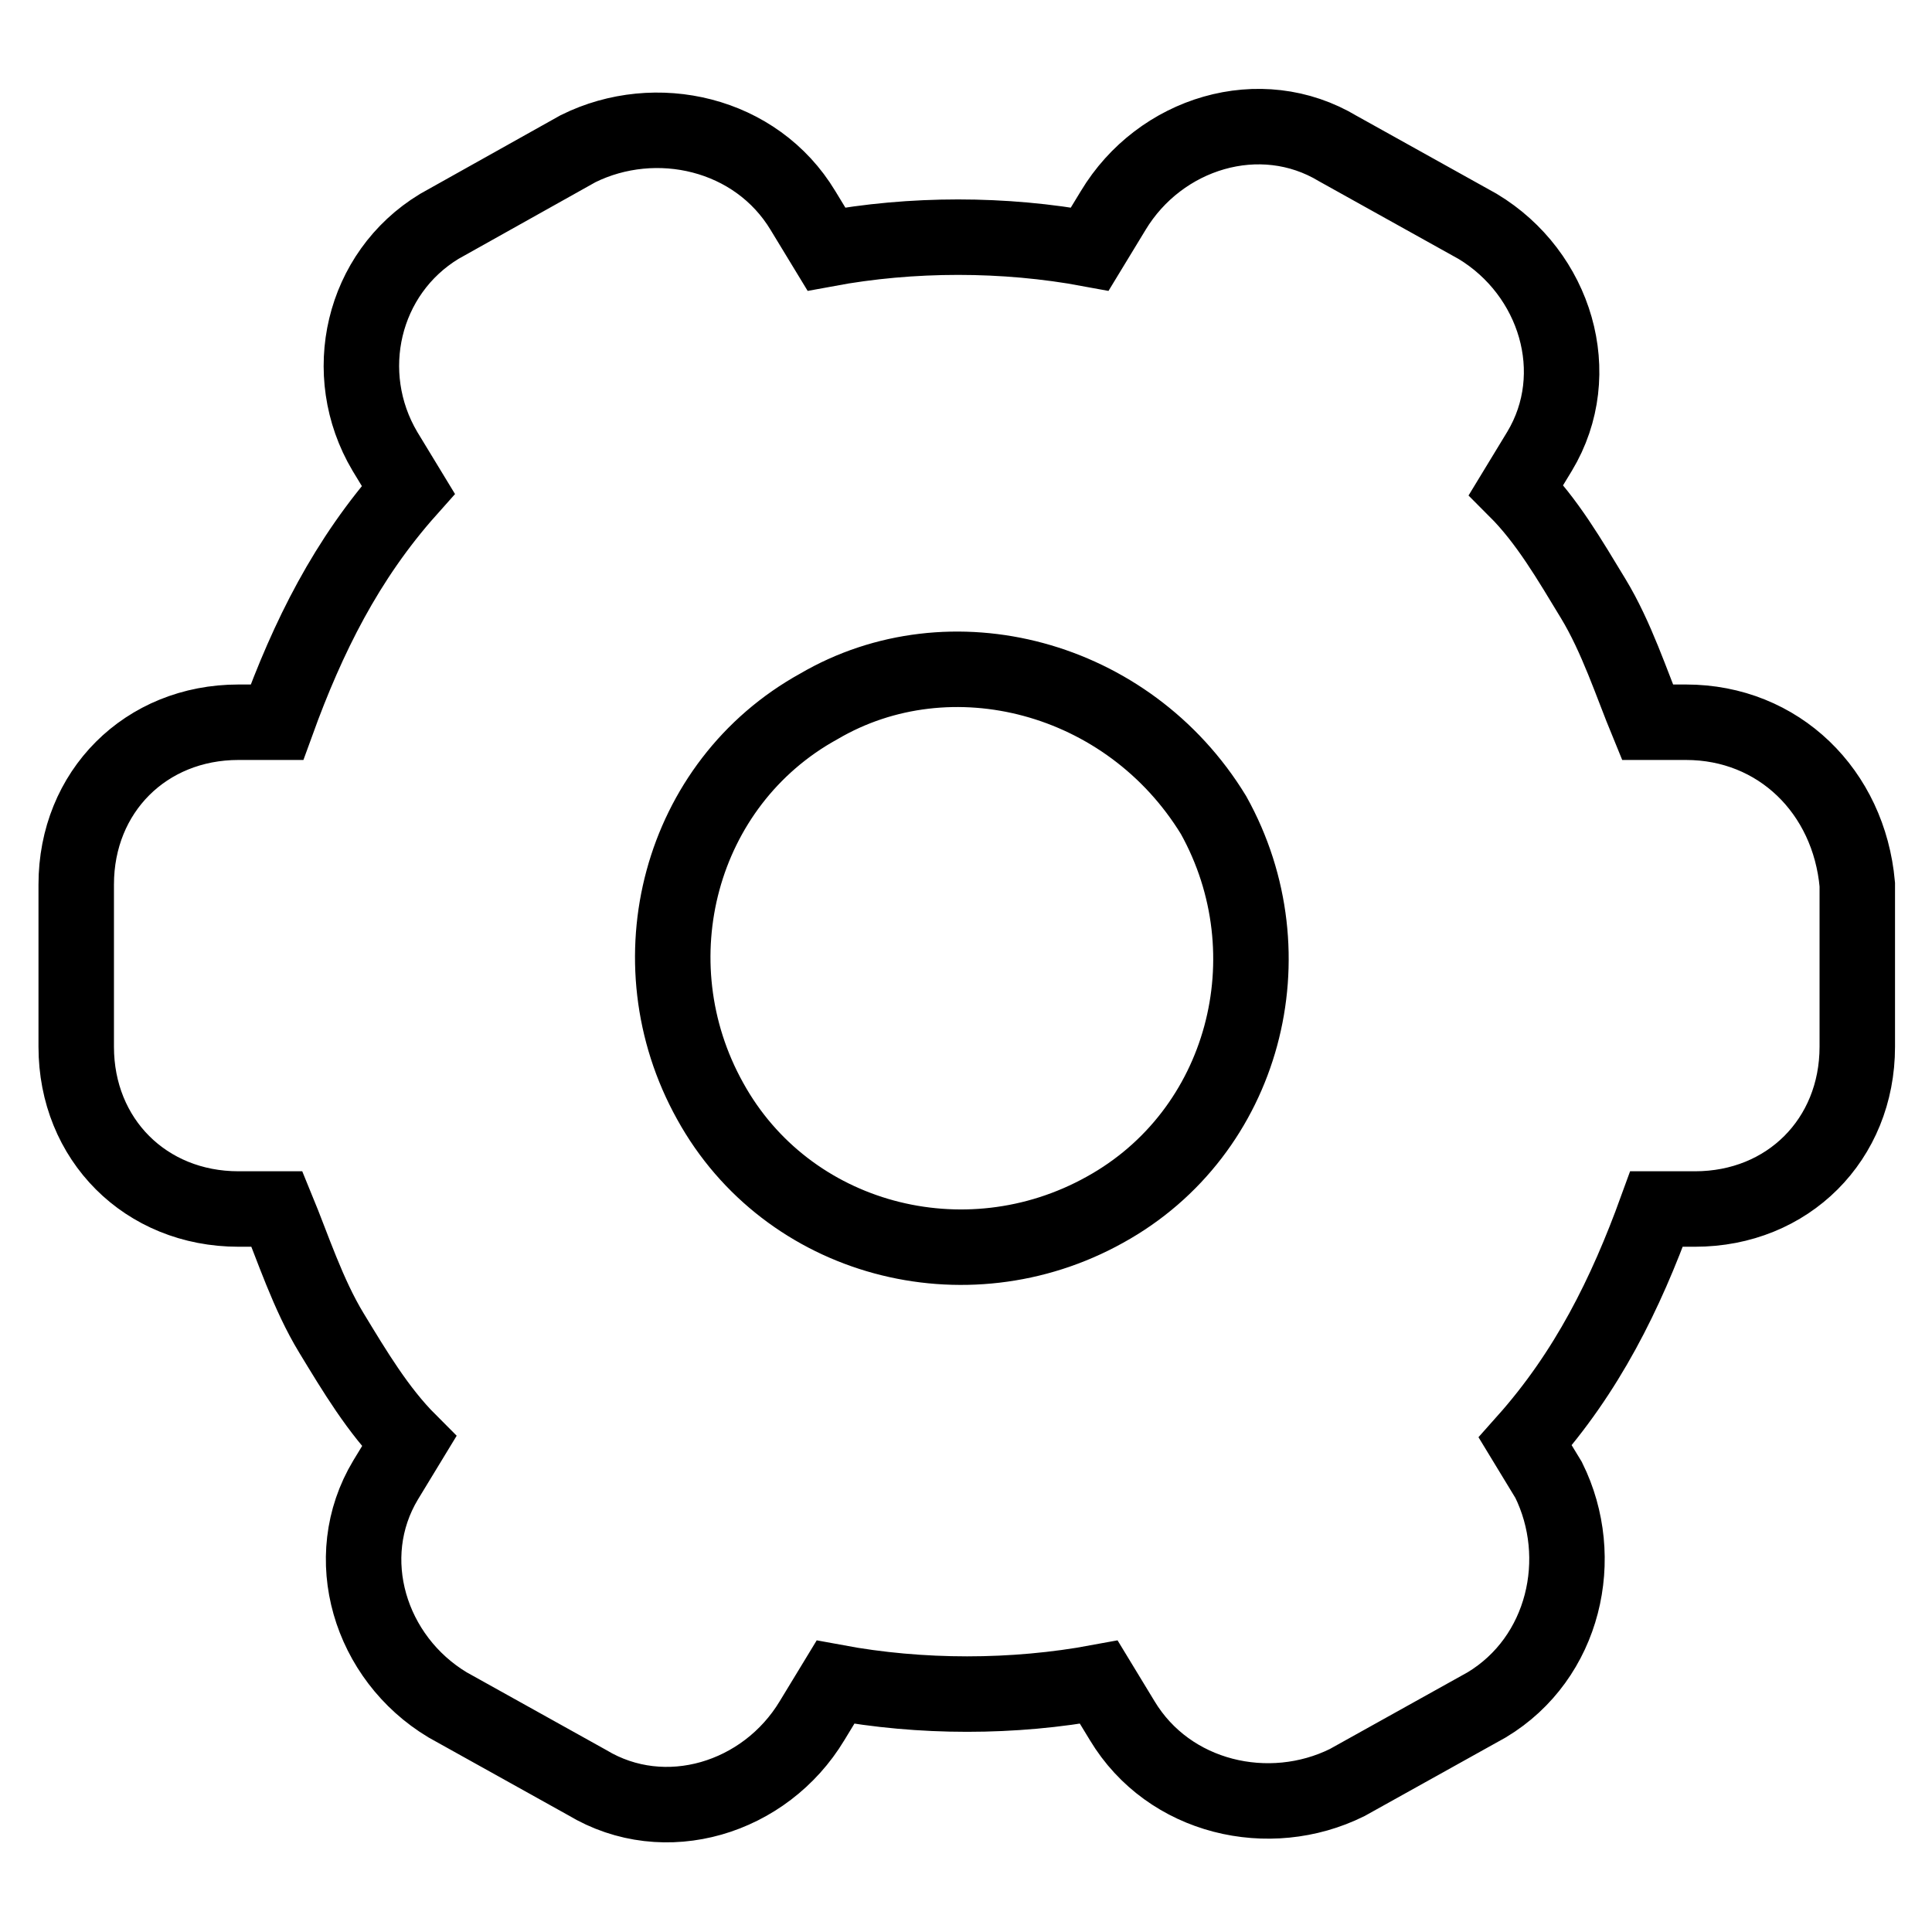 <?xml version="1.0" encoding="utf-8"?>
<!-- Svg Vector Icons : http://www.onlinewebfonts.com/icon -->
<!DOCTYPE svg PUBLIC "-//W3C//DTD SVG 1.1//EN" "http://www.w3.org/Graphics/SVG/1.1/DTD/svg11.dtd">
<svg version="1.1" xmlns="http://www.w3.org/2000/svg" xmlns:xlink="http://www.w3.org/1999/xlink" x="0px" y="0px" viewBox="0 0 256 256" enable-background="new 0 0 256 256" xml:space="preserve">
<g> <path stroke-width="10" fill-opacity="0" stroke="#000000"  d="M223.4,95.7h-5.1c-2.1-5.1-4.1-11.3-7.2-16.4S205,69,200.9,64.9l3.1-5.1c6.2-10.3,2.1-23.6-8.2-29.8 l-18.5-10.3c-10.3-6.2-23.6-2.1-29.8,8.2l-3.1,5.1c-11.3-2.1-23.6-2.1-34.9,0l-3.1-5.1c-6.2-10.3-19.5-13.3-29.8-8.2L58.2,30 C48,36.2,44.9,49.5,51,59.8l3.1,5.1c-8.2,9.2-13.3,19.5-17.4,30.8h-5.1c-12.3,0-21.5,9.2-21.5,21.5v21.5c0,12.3,9.2,21.5,21.5,21.5 h5.1c2.1,5.1,4.1,11.3,7.2,16.4c3.1,5.1,6.2,10.3,10.3,14.4l-3.1,5.1c-6.2,10.3-2.1,23.6,8.2,29.8l18.5,10.3 c10.3,6.2,23.6,2.1,29.8-8.2l3.1-5.1c11.3,2.1,23.6,2.1,34.9,0l3.1,5.1c6.2,10.3,19.5,13.3,29.8,8.2l18.5-10.3 c10.3-6.2,13.3-19.5,8.2-29.8l-3.1-5.1c8.2-9.2,13.3-19.5,17.4-30.8h5.1c12.3,0,21.5-9.2,21.5-21.5v-21.5 C245,104.9,235.7,95.7,223.4,95.7z M160.8,108c10.3,18.5,4.1,42.1-14.4,52.3c-18.5,10.3-42.1,4.1-52.3-14.4 c-10.3-18.5-4.1-42.1,14.4-52.3C125.9,83.4,149.5,89.5,160.8,108z"/></g>
</svg>